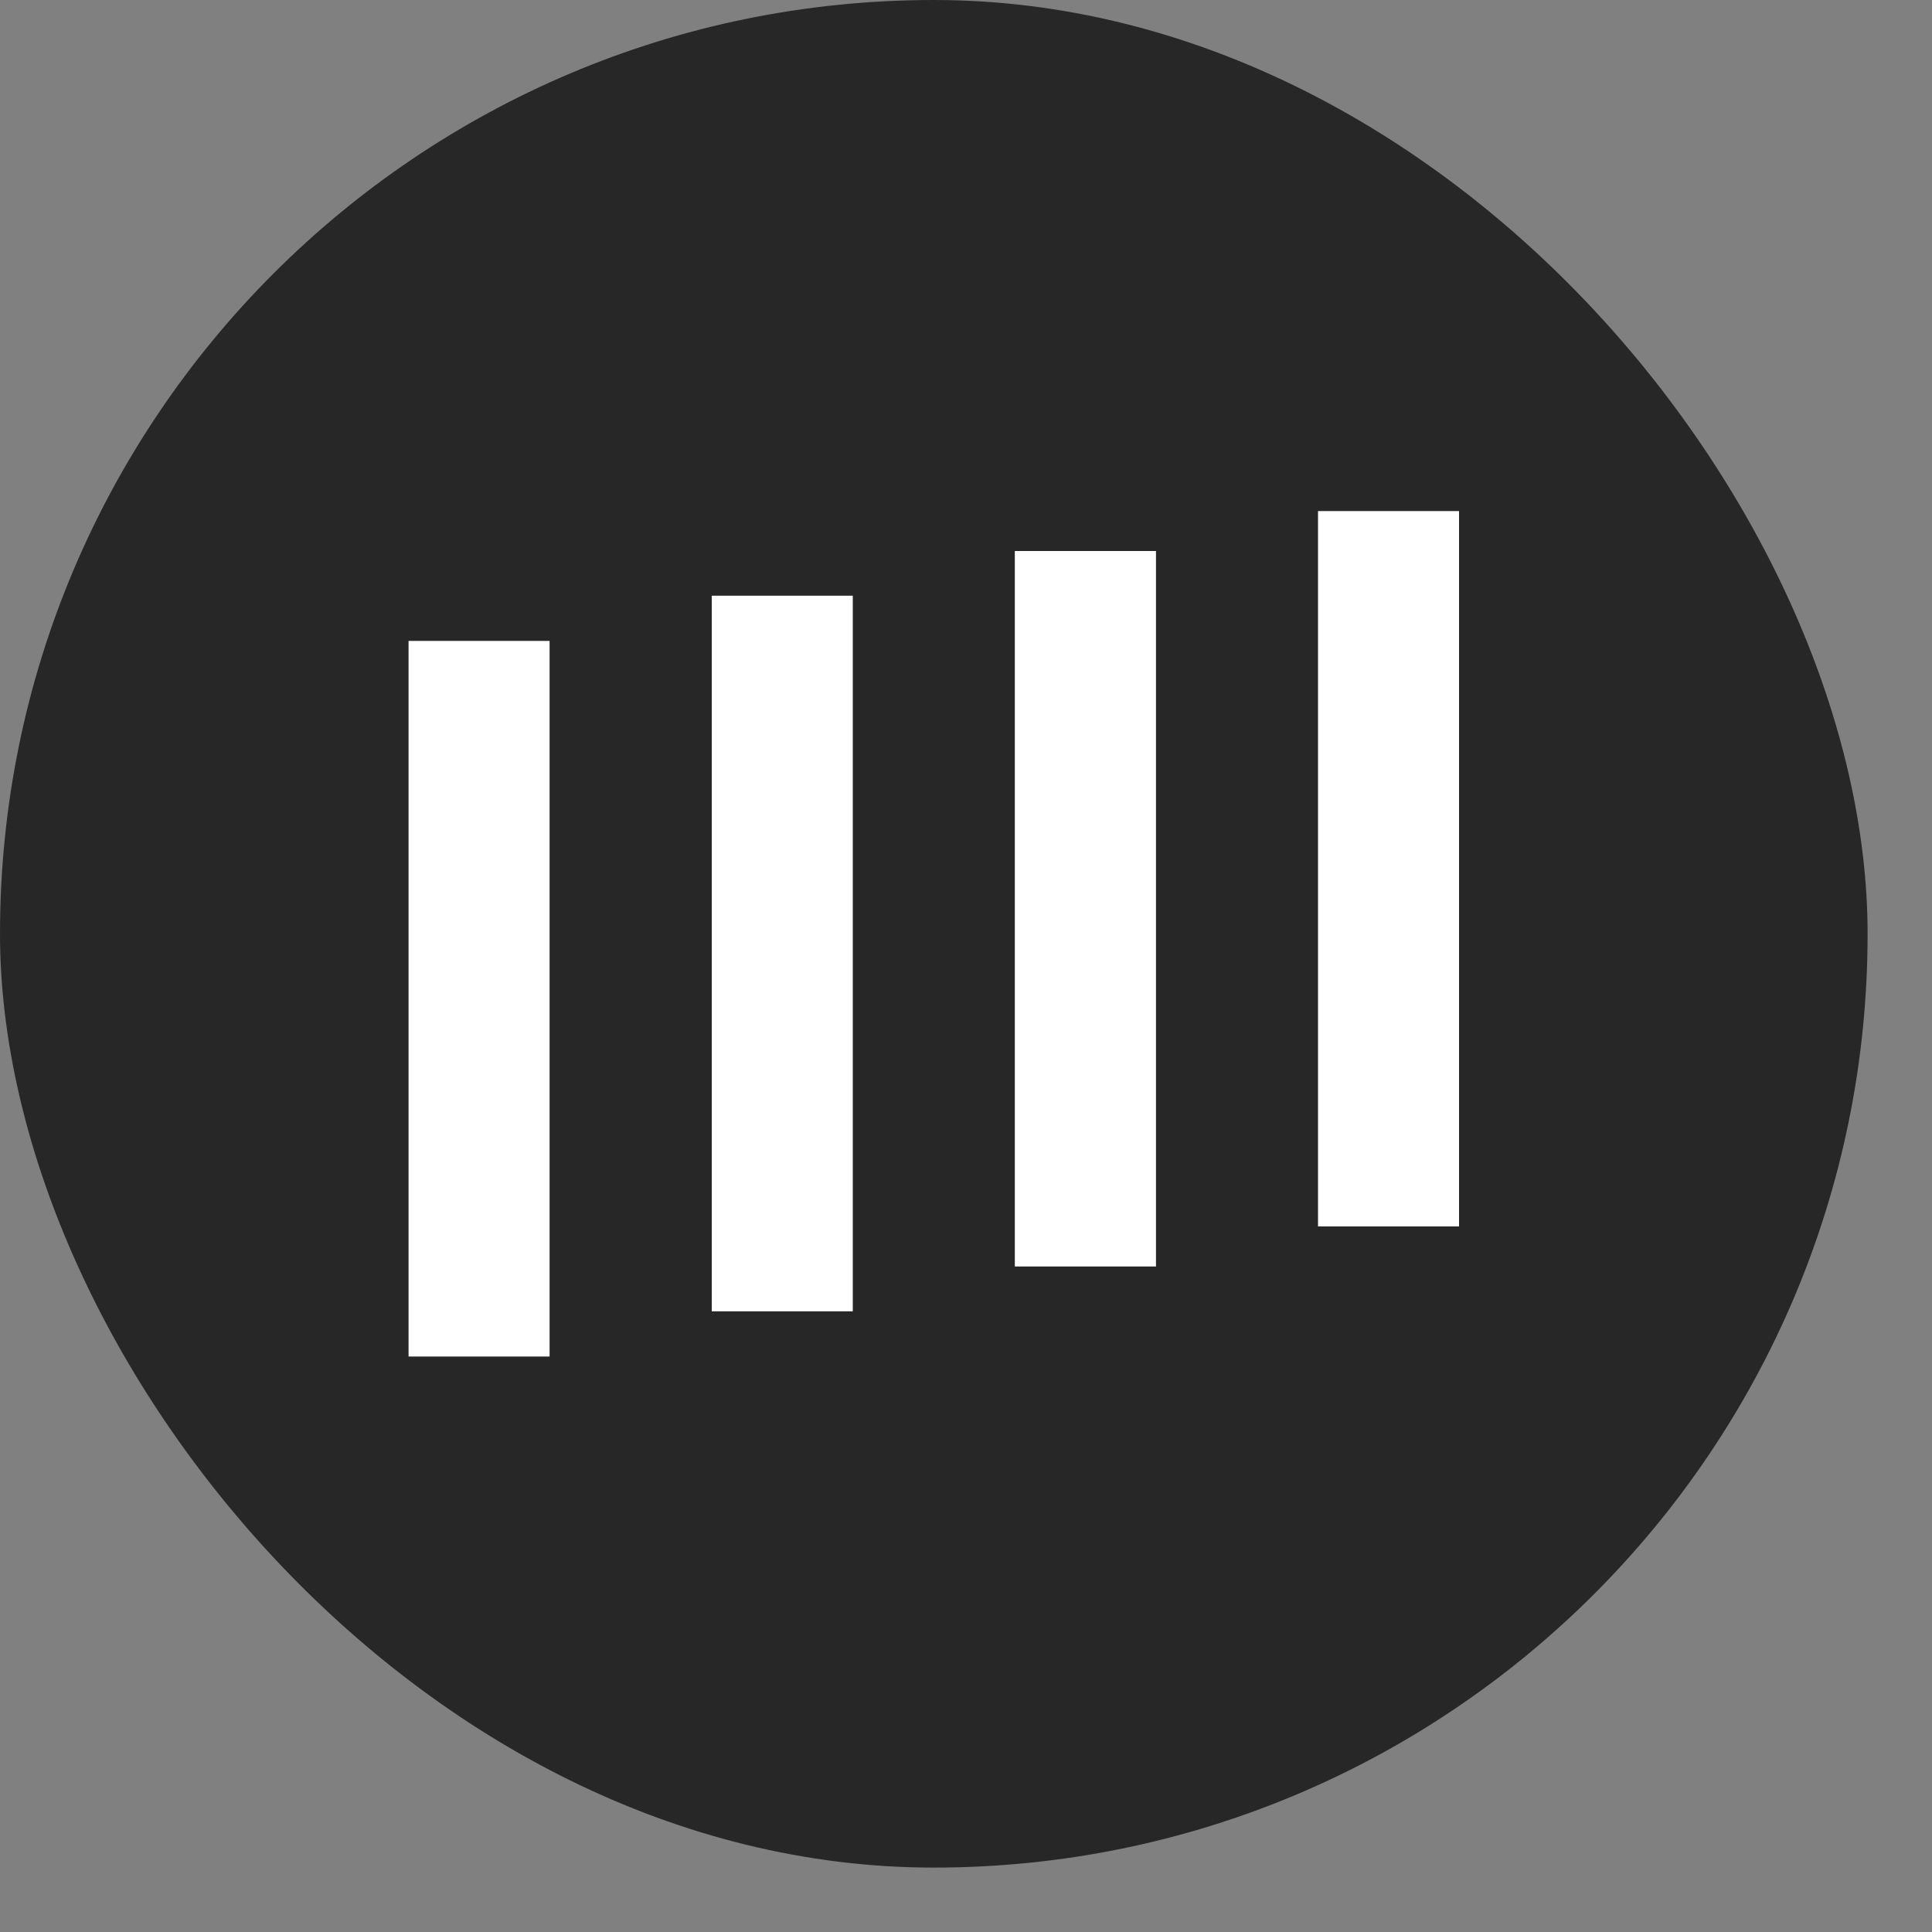 <svg width="15" height="15" viewBox="0 0 15 15" fill="none" xmlns="http://www.w3.org/2000/svg">
<rect x="0" y="0" width="15" height="15" fill="#808080" stroke="none"/>
<rect width="14.5" height="14.5" rx="7.25" fill="#272727"/>
<g clip-path="url(#clip0_0_67)">
<path d="M11.328 3.968H10.233V9.522H11.328V3.968Z" fill="white"/>
<path d="M8.975 4.278H7.879V9.833H8.975V4.278Z" fill="white"/>
<path d="M6.621 4.625H5.526V10.181H6.621V4.625Z" fill="white"/>
<path d="M4.267 4.976H3.172L3.172 10.532H4.267L4.267 4.976Z" fill="white"/>
</g>
<defs>
<clipPath id="clip0_0_67">
<rect width="8.156" height="8.156" fill="white" transform="translate(3.172 3.172)"/>
</clipPath>
</defs>
</svg>
